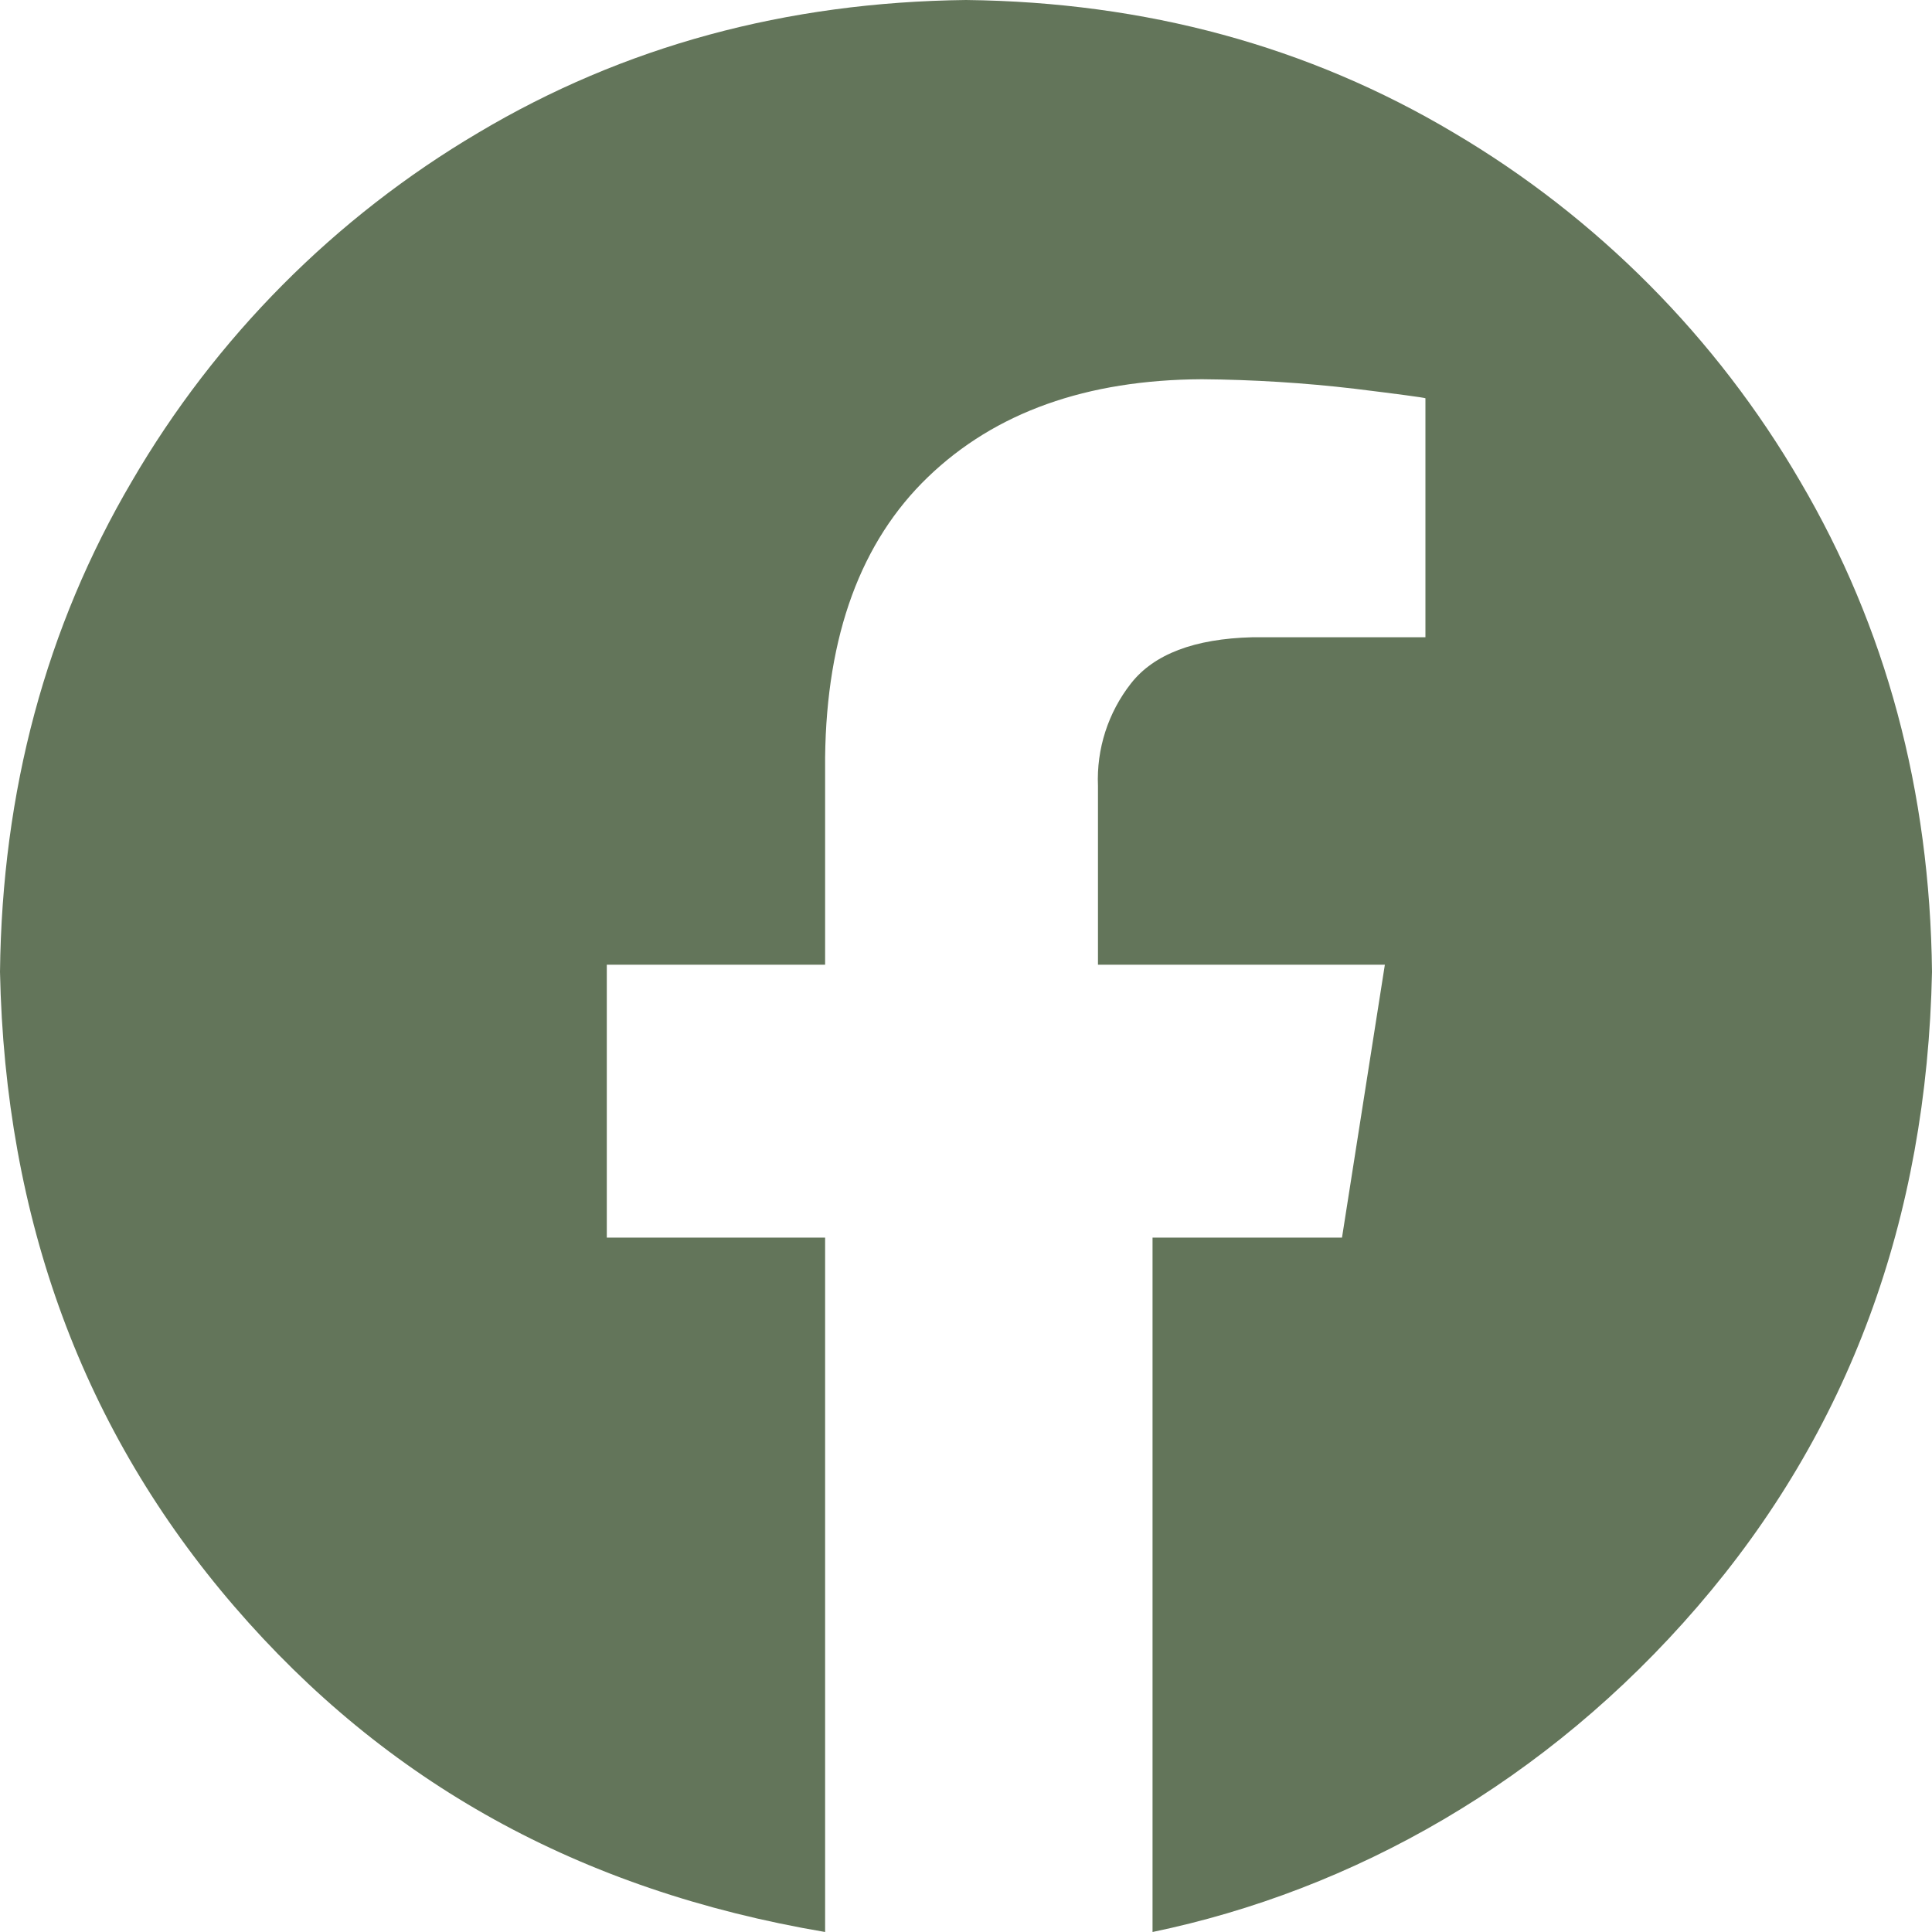 <?xml version="1.0" encoding="UTF-8"?>
<svg xmlns="http://www.w3.org/2000/svg" width="65" height="65" viewBox="0 0 65 65" fill="none">
  <path fill-rule="evenodd" clip-rule="evenodd" d="M32.5 0C38.553 0.069 44.022 1.557 48.905 4.463C53.731 7.311 57.745 11.35 60.564 16.193C63.452 21.106 64.931 26.608 65 32.698C64.829 41.03 62.2 48.147 57.115 54.048C52.031 59.95 45.518 63.6 38.776 65V41.638H45.15L46.592 32.457H36.94V26.444C36.887 25.197 37.281 23.973 38.052 22.991C38.824 22.008 40.183 21.49 42.129 21.44H47.957V13.398C47.874 13.371 47.08 13.264 45.577 13.079C43.872 12.879 42.157 12.773 40.441 12.759C36.556 12.777 33.483 13.873 31.223 16.047C28.963 18.22 27.808 21.365 27.76 25.48V32.457H20.415V41.638H27.76V65C19.482 63.6 12.969 59.95 7.884 54.048C2.8 48.147 0.172 41.03 0 32.698C0.069 26.607 1.547 21.106 4.436 16.193C7.255 11.35 11.269 7.311 16.095 4.463C20.978 1.557 26.447 0.07 32.5 0Z" fill="#63755A"></path>
</svg>
